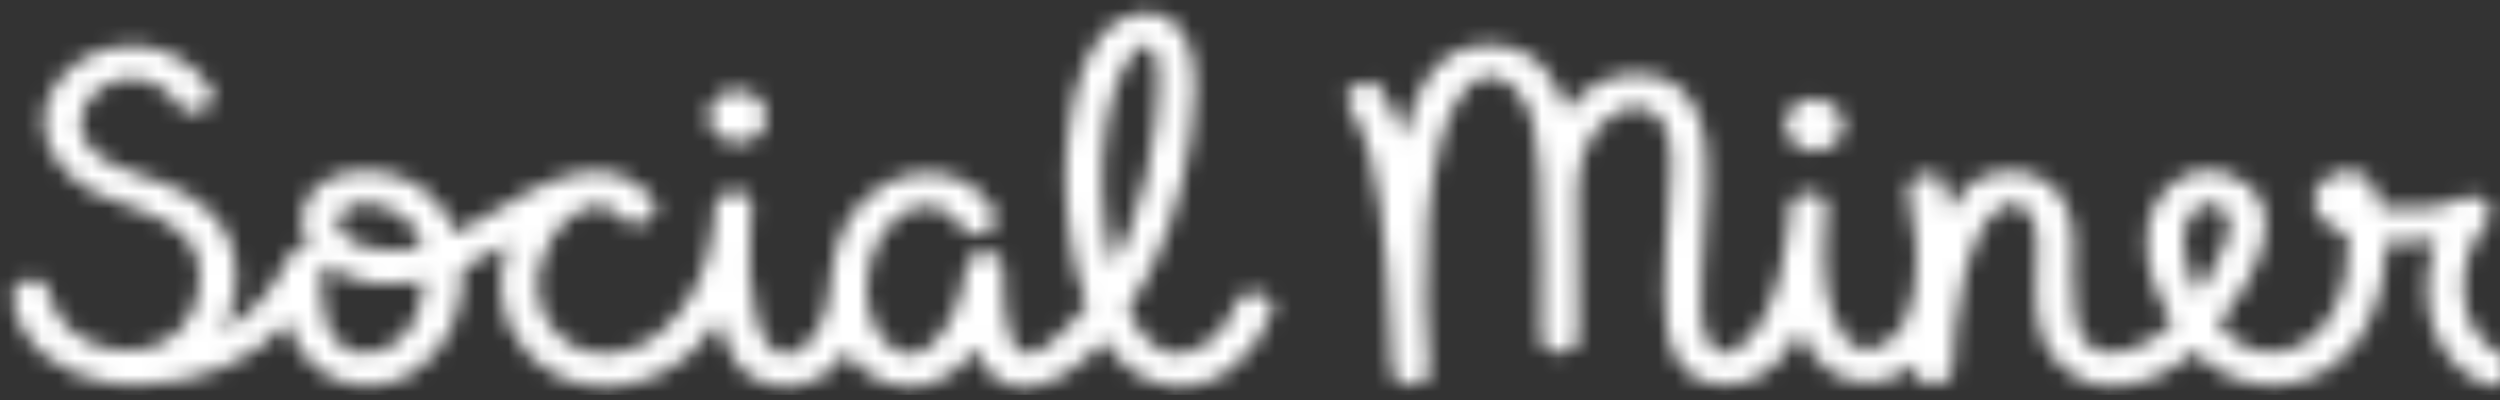 <svg xmlns="http://www.w3.org/2000/svg" xmlns:xlink="http://www.w3.org/1999/xlink" width="150" height="24" viewBox="0 0 150 24">
  <rect x="0" y="0" width="150" height="24" fill="#333333" stroke="none"/>
  <defs>
    <path id="logo-script-a" d="M131.732,17.313 C131.349,16.456 131.068,15.535 131.009,14.598 C130.945,13.573 131.55,11.974 132.829,12.268 C135.114,12.793 132.532,16.616 131.922,17.499 C131.901,17.528 131.88,17.557 131.86,17.586 C131.815,17.495 131.772,17.404 131.732,17.313 M150.182,21.315 C151.504,21.897 150.264,23.568 149.058,23.037 C145.681,21.55 144.975,17.574 146.164,14.41 C145.161,14.552 144.122,14.575 143.154,14.513 C143.186,16.641 142.557,18.905 141.494,20.394 C140.33,22.024 138.546,23.07 136.511,23.129 C134.615,23.183 132.931,22.368 131.655,21.07 C130.332,22.29 128.46,23.255 126.614,23.173 C124.194,23.066 122.509,21.367 122.225,19.002 C122.091,17.889 122.173,16.776 122.194,15.659 C122.21,14.847 122.325,13.711 121.875,12.981 C120.861,11.337 119.403,12.725 118.837,13.859 C117.972,15.596 117.547,17.627 117.333,19.629 C117.301,20.464 117.243,21.296 117.159,22.12 C117.029,23.395 114.882,23.439 114.933,22.12 C114.936,22.036 114.942,21.952 114.946,21.868 C113.523,23.005 111.492,23.403 109.878,22.333 C108.987,21.744 108.381,20.866 107.976,19.845 C107.253,21.271 106.223,22.422 104.754,22.901 C103.397,23.343 101.624,23.054 100.781,21.808 C99.986,20.634 99.876,19.086 99.868,17.712 C99.857,15.872 100.037,14.042 100.142,12.207 C100.224,10.781 100.455,9.054 99.938,7.681 C99.48,6.465 98.159,6.114 97.056,6.712 C95.362,7.632 94.703,9.499 94.664,11.33 C94.664,11.353 94.657,11.374 94.655,11.396 C94.758,13.496 94.714,18.116 94.703,20.217 C94.695,21.52 92.47,21.52 92.477,20.217 C92.491,17.767 92.57,12.787 92.37,10.342 C92.242,8.777 92.122,6.373 90.836,5.234 C88.523,3.185 86.98,6.442 86.508,8.228 C85.676,11.375 85.468,14.76 85.541,18.087 C85.619,19.445 85.68,20.804 85.75,22.159 C85.818,23.464 83.624,23.448 83.524,22.159 C83.454,21.236 83.412,20.31 83.388,19.382 C83.27,17.027 83.128,14.669 82.806,12.337 C82.523,10.281 82.061,8.212 80.986,6.412 C80.277,5.222 82.254,4.309 82.908,5.405 C83.455,6.323 83.866,7.289 84.182,8.286 C84.419,7.347 84.729,6.436 85.144,5.576 C85.716,4.391 86.603,3.291 87.91,2.89 C89.441,2.421 91.465,2.725 92.559,3.975 C93.251,4.765 93.698,5.682 93.995,6.656 C95.034,5.255 96.564,4.309 98.516,4.435 C102.098,4.666 102.537,8.312 102.421,11.13 C102.345,12.976 102.149,14.816 102.104,16.663 C102.074,17.886 101.883,19.761 102.702,20.801 C103.744,22.124 105.419,19.841 105.812,19.08 C106.65,17.455 107.084,15.625 107.278,13.801 C107.303,13.344 107.338,12.907 107.378,12.505 C107.503,11.227 109.668,11.191 109.604,12.505 C109.58,12.985 109.542,13.516 109.483,14.075 C109.37,16.236 109.507,18.775 110.755,20.332 C111.897,21.756 113.817,20.524 114.358,19.183 C114.866,17.924 115.073,16.545 114.993,15.19 C114.988,15.102 114.995,15.022 115.009,14.946 C114.909,13.835 114.75,12.733 114.525,11.653 C114.252,10.343 116.41,9.874 116.671,11.123 C116.777,11.633 116.869,12.148 116.951,12.665 C117.465,11.719 118.153,10.927 119.104,10.562 C120.368,10.077 121.845,10.185 122.95,11.027 C124.003,11.829 124.352,13.13 124.409,14.397 C124.509,16.632 123.555,22.148 127.583,21.054 C128.687,20.754 129.592,20.147 130.372,19.384 C129.358,17.714 128.534,15.614 128.855,13.671 C129.227,11.411 131.325,9.614 133.666,10.43 C137.876,11.9 135.381,16.662 133.098,19.497 C134.082,20.631 135.4,21.414 136.987,21.075 C139.955,20.441 141.081,16.967 140.87,14.107 C139.562,13.622 138.177,12.592 139.114,11.169 C139.829,10.082 141.711,9.852 142.383,11.121 C142.606,11.541 142.772,12.007 142.897,12.497 C144.548,12.648 146.6,12.486 147.793,11.888 C148.855,11.356 149.975,12.513 149.142,13.454 C147.205,15.643 147.228,20.015 150.182,21.315 Z M74.156,18.241 C74.588,17.041 76.756,17.51 76.302,18.771 C75.454,21.122 73.182,23.414 70.493,23.189 C68.56,23.028 67.198,21.904 66.238,20.405 C65.898,20.782 65.546,21.149 65.169,21.498 C63.583,22.964 60.872,24.245 59.199,22.145 C58.903,21.774 58.683,21.361 58.516,20.924 C57.915,21.8 57.133,22.518 56.124,22.919 C54.042,23.746 51.912,22.81 50.774,21.098 C50.342,21.748 49.798,22.306 49.147,22.691 C47.44,23.701 45.073,23.279 44.034,21.518 C43.618,20.814 43.325,20.034 43.12,19.214 C42.322,20.445 41.271,21.5 39.933,22.241 C37.119,23.8 33.757,23.516 31.555,21.072 C29.903,19.238 29.681,16.757 30.516,14.598 C29.618,15.141 28.715,15.67 27.758,16.092 C27.89,18.503 26.88,21.033 24.823,22.34 C23.179,23.385 21.124,23.486 19.469,22.405 C18.302,21.643 17.612,20.548 17.284,19.327 C15.075,21.744 11.972,22.995 8.409,23.097 C7.843,23.133 7.256,23.103 6.67,23.009 C3.94,22.601 1.239,20.945 0.768,18.019 C0.636,17.276 1.269,16.804 1.883,16.76 C2.359,16.72 2.825,16.938 2.914,17.489 C3.632,21.541 10.115,22.519 11.651,18.439 C12.14,17.14 12.203,15.297 11.138,14.221 C9.659,12.725 7.635,12.502 5.814,11.629 C3.13,10.34 1.468,7.273 3.628,4.697 C6.021,1.842 10.629,2.188 12.613,5.27 C13.363,6.436 11.381,7.349 10.691,6.277 C9.575,4.542 7.203,4.156 5.649,5.63 C4.805,6.431 4.541,7.73 5.285,8.696 C6.603,10.407 9.243,10.477 11.025,11.538 C12.282,12.287 13.444,13.294 13.902,14.73 C14.444,16.429 14.181,18.294 13.341,19.831 C15.027,18.922 16.391,17.505 17.277,15.477 C17.509,14.946 18.049,14.737 18.534,14.793 C17.757,13.452 17.982,11.72 19.53,10.832 C21.043,9.963 23.111,10.104 24.635,10.882 C25.955,11.555 26.848,12.685 27.333,13.996 C28.004,13.66 28.663,13.272 29.335,12.871 C32.135,11.201 36.038,8.776 38.777,11.522 C38.79,11.535 38.803,11.547 38.816,11.56 C38.938,11.685 39.058,11.817 39.176,11.963 C39.948,12.928 38.164,14.018 37.427,13.172 C35.987,11.515 34.101,12.675 33.118,14.252 C31.826,16.323 31.932,18.931 33.988,20.483 C35.711,21.784 38.056,21.279 39.618,19.959 C41.501,18.366 42.463,16.129 42.777,13.756 C42.807,13.301 42.845,12.855 42.889,12.425 C43.018,11.151 45.159,11.105 45.115,12.425 C45.099,12.883 45.062,13.346 45.004,13.809 C44.902,15.517 44.947,17.292 45.355,18.912 C45.607,19.916 46.178,21.717 47.616,21.189 C48.762,20.769 49.471,19.235 49.694,18.001 L49.692,18.004 C49.781,17.323 49.87,16.492 49.87,16.492 L49.871,16.496 C50.074,14.28 51.073,12.131 53.105,11.046 C55.412,9.813 58.232,10.263 59.611,12.602 C60.314,13.795 58.337,14.708 57.689,13.609 C56.835,12.16 55.104,11.95 53.814,13.048 C52.223,14.402 51.646,16.884 52.199,18.876 C52.643,20.48 54.3,22.202 55.927,20.662 C57.142,19.512 57.755,17.702 57.958,16.075 C58.115,14.81 60.139,14.741 60.183,16.075 C60.193,16.358 60.198,16.642 60.206,16.925 C60.246,18.401 60.345,22.684 62.825,20.745 C63.677,20.079 64.484,19.239 65.209,18.311 C64.784,17.179 64.503,15.993 64.318,14.918 C63.863,12.268 63.775,9.608 64.244,6.951 C64.597,4.95 65.26,2.277 67.199,1.191 C68.724,0.336 70.498,0.722 71.205,2.374 C71.946,4.106 71.723,6.289 71.464,8.1 C70.938,11.772 69.79,15.474 67.685,18.563 C68.385,20.123 69.464,21.522 71.097,21.174 C72.557,20.863 73.661,19.613 74.156,18.241 Z M66.758,15.777 C66.77,15.821 66.782,15.868 66.794,15.915 C67.188,15.206 67.528,14.486 67.796,13.783 C68.587,11.71 69.121,9.484 69.338,7.277 C69.42,6.45 69.887,3.11 68.849,2.693 C68.409,2.517 67.61,3.683 67.403,4.086 C66.867,5.133 66.574,6.325 66.39,7.481 C65.955,10.219 66.072,13.089 66.758,15.777 Z M21.842,21.196 C23.292,21.216 24.531,20.188 25.021,18.853 C25.241,18.251 25.42,17.544 25.496,16.822 C23.426,17.255 21.106,17.121 19.448,15.822 C19.443,15.882 19.438,15.942 19.424,16.007 C19.041,17.708 19.371,21.162 21.842,21.196 Z M20.944,12.4 C20.472,12.63 20.015,13.219 20.373,13.755 C20.947,14.62 22.142,14.994 23.143,15.032 C23.934,15.062 24.667,14.96 25.366,14.771 C25.196,14.169 24.891,13.623 24.401,13.198 C23.566,12.472 22.039,11.864 20.944,12.4 Z M108.732,9.058 C107.77,8.98 107.047,8.217 107.119,7.355 C107.189,6.492 108.027,5.857 108.989,5.936 C109.95,6.014 110.673,6.777 110.602,7.639 C110.531,8.501 109.694,9.136 108.732,9.058 Z M44.13,8.55 C43.168,8.472 42.445,7.709 42.517,6.847 C42.587,5.985 43.425,5.35 44.387,5.428 C45.348,5.506 46.071,6.269 46,7.131 C45.929,7.993 45.092,8.629 44.13,8.55 Z"/>
  </defs>
  <g fill="none" fill-rule="evenodd">
    <mask id="logo-script-b" fill="#fff">
      <use xlink:href="#logo-script-a"/>
    </mask>
    <g fill="#FFF" mask="url(#logo-script-b)">
      <rect width="150" height="23.684"/>
    </g>
  </g>
</svg>
